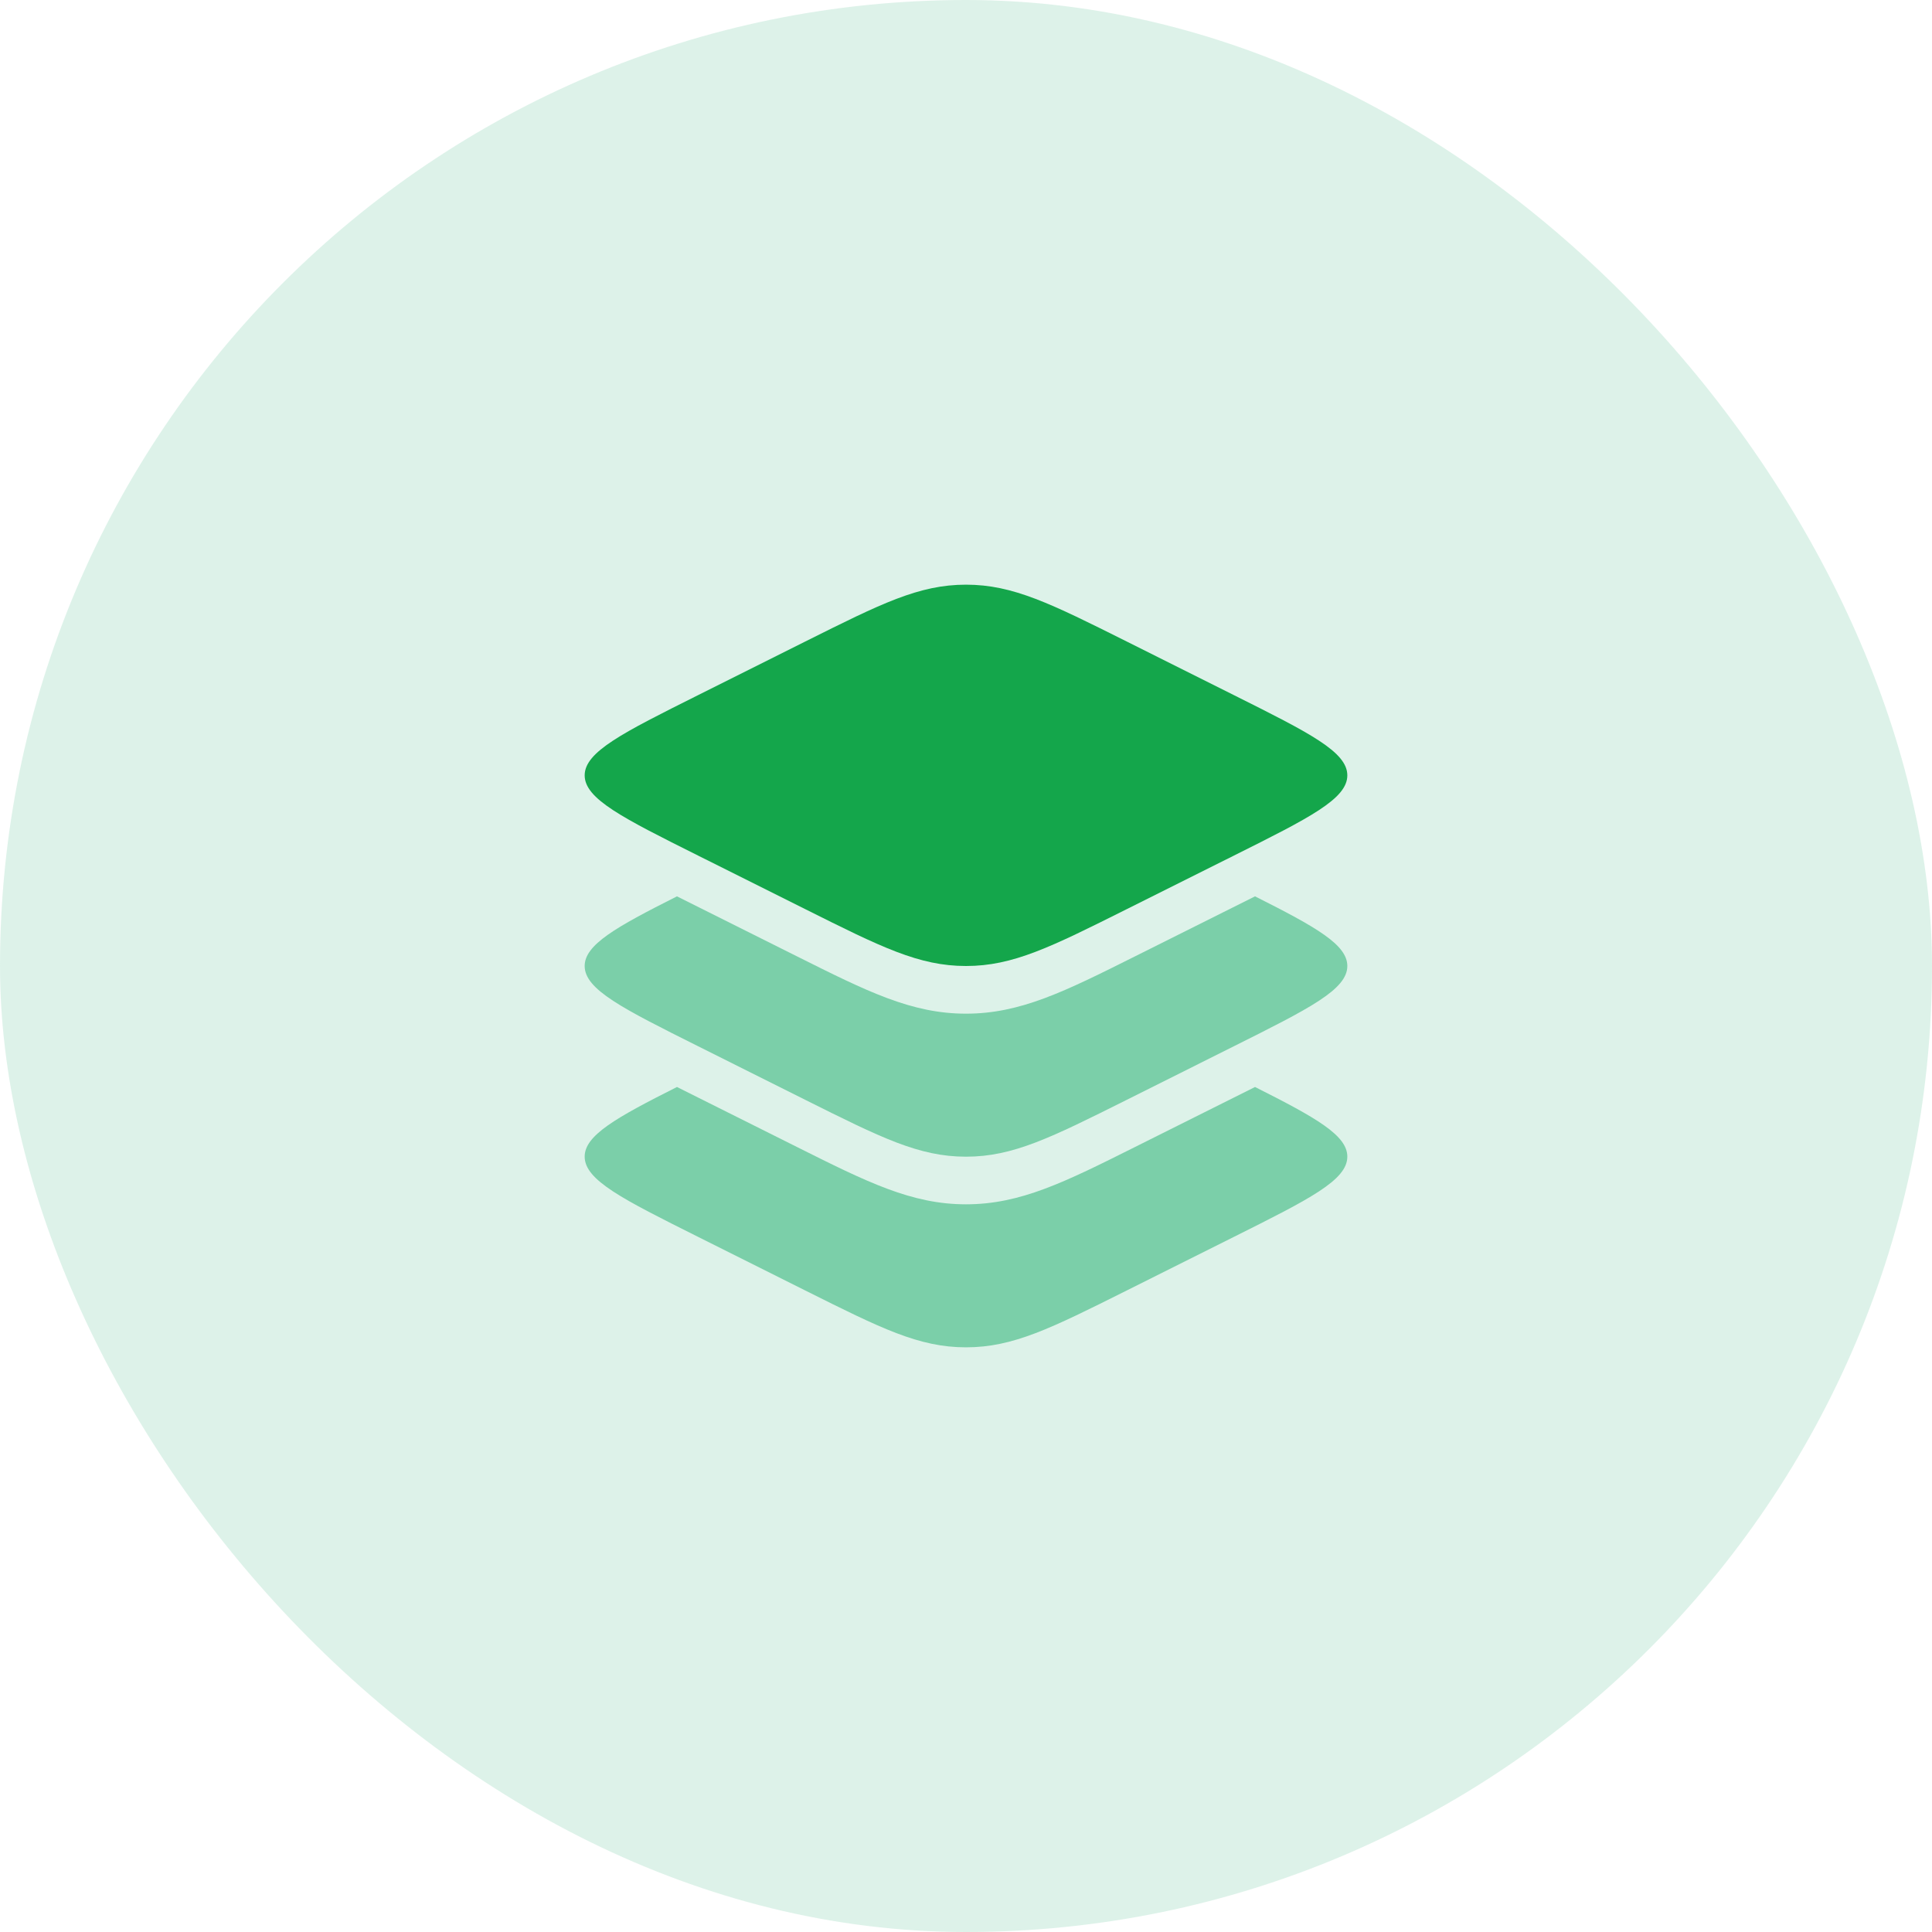 <?xml version="1.0" encoding="UTF-8"?> <svg xmlns="http://www.w3.org/2000/svg" width="40" height="40" viewBox="0 0 40 40" fill="none"> <rect width="40" height="40" rx="20" fill="#7BCFA9" fill-opacity="0.25"></rect> <path d="M25.543 25.61L23.326 26.719C21.758 27.503 20.974 27.895 20 27.895C19.026 27.895 18.242 27.503 16.674 26.719L14.457 25.61C12.889 24.826 12.105 24.434 12.105 23.947C12.105 23.508 12.742 23.146 14.016 22.505L16.496 23.745C17.955 24.475 18.873 24.934 20 24.934C21.127 24.934 22.045 24.475 23.504 23.745L25.984 22.505C27.258 23.146 27.895 23.508 27.895 23.947C27.895 24.434 27.111 24.826 25.543 25.61Z" fill="#7BCFA9"></path> <path d="M25.543 21.663L23.326 22.772C21.758 23.555 20.974 23.948 20 23.948C19.026 23.948 18.242 23.555 16.674 22.772L14.457 21.663C12.889 20.879 12.105 20.487 12.105 20C12.105 19.561 12.742 19.199 14.016 18.558L16.496 19.798C17.955 20.528 18.873 20.987 20 20.987C21.127 20.987 22.045 20.528 23.504 19.798L25.984 18.558C27.258 19.199 27.895 19.561 27.895 20C27.895 20.487 27.111 20.879 25.543 21.663Z" fill="#7BCFA9"></path> <path d="M14.457 17.716C12.889 16.932 12.105 16.54 12.105 16.053C12.105 15.566 12.889 15.174 14.457 14.39L16.674 13.281C18.242 12.497 19.026 12.105 20 12.105C20.974 12.105 21.758 12.497 23.326 13.281L25.543 14.39C27.111 15.174 27.895 15.566 27.895 16.053C27.895 16.54 27.111 16.932 25.543 17.716L23.326 18.824C21.758 19.608 20.974 20 20 20C19.026 20 18.242 19.608 16.674 18.824L14.457 17.716Z" fill="#14A64B"></path> </svg> 